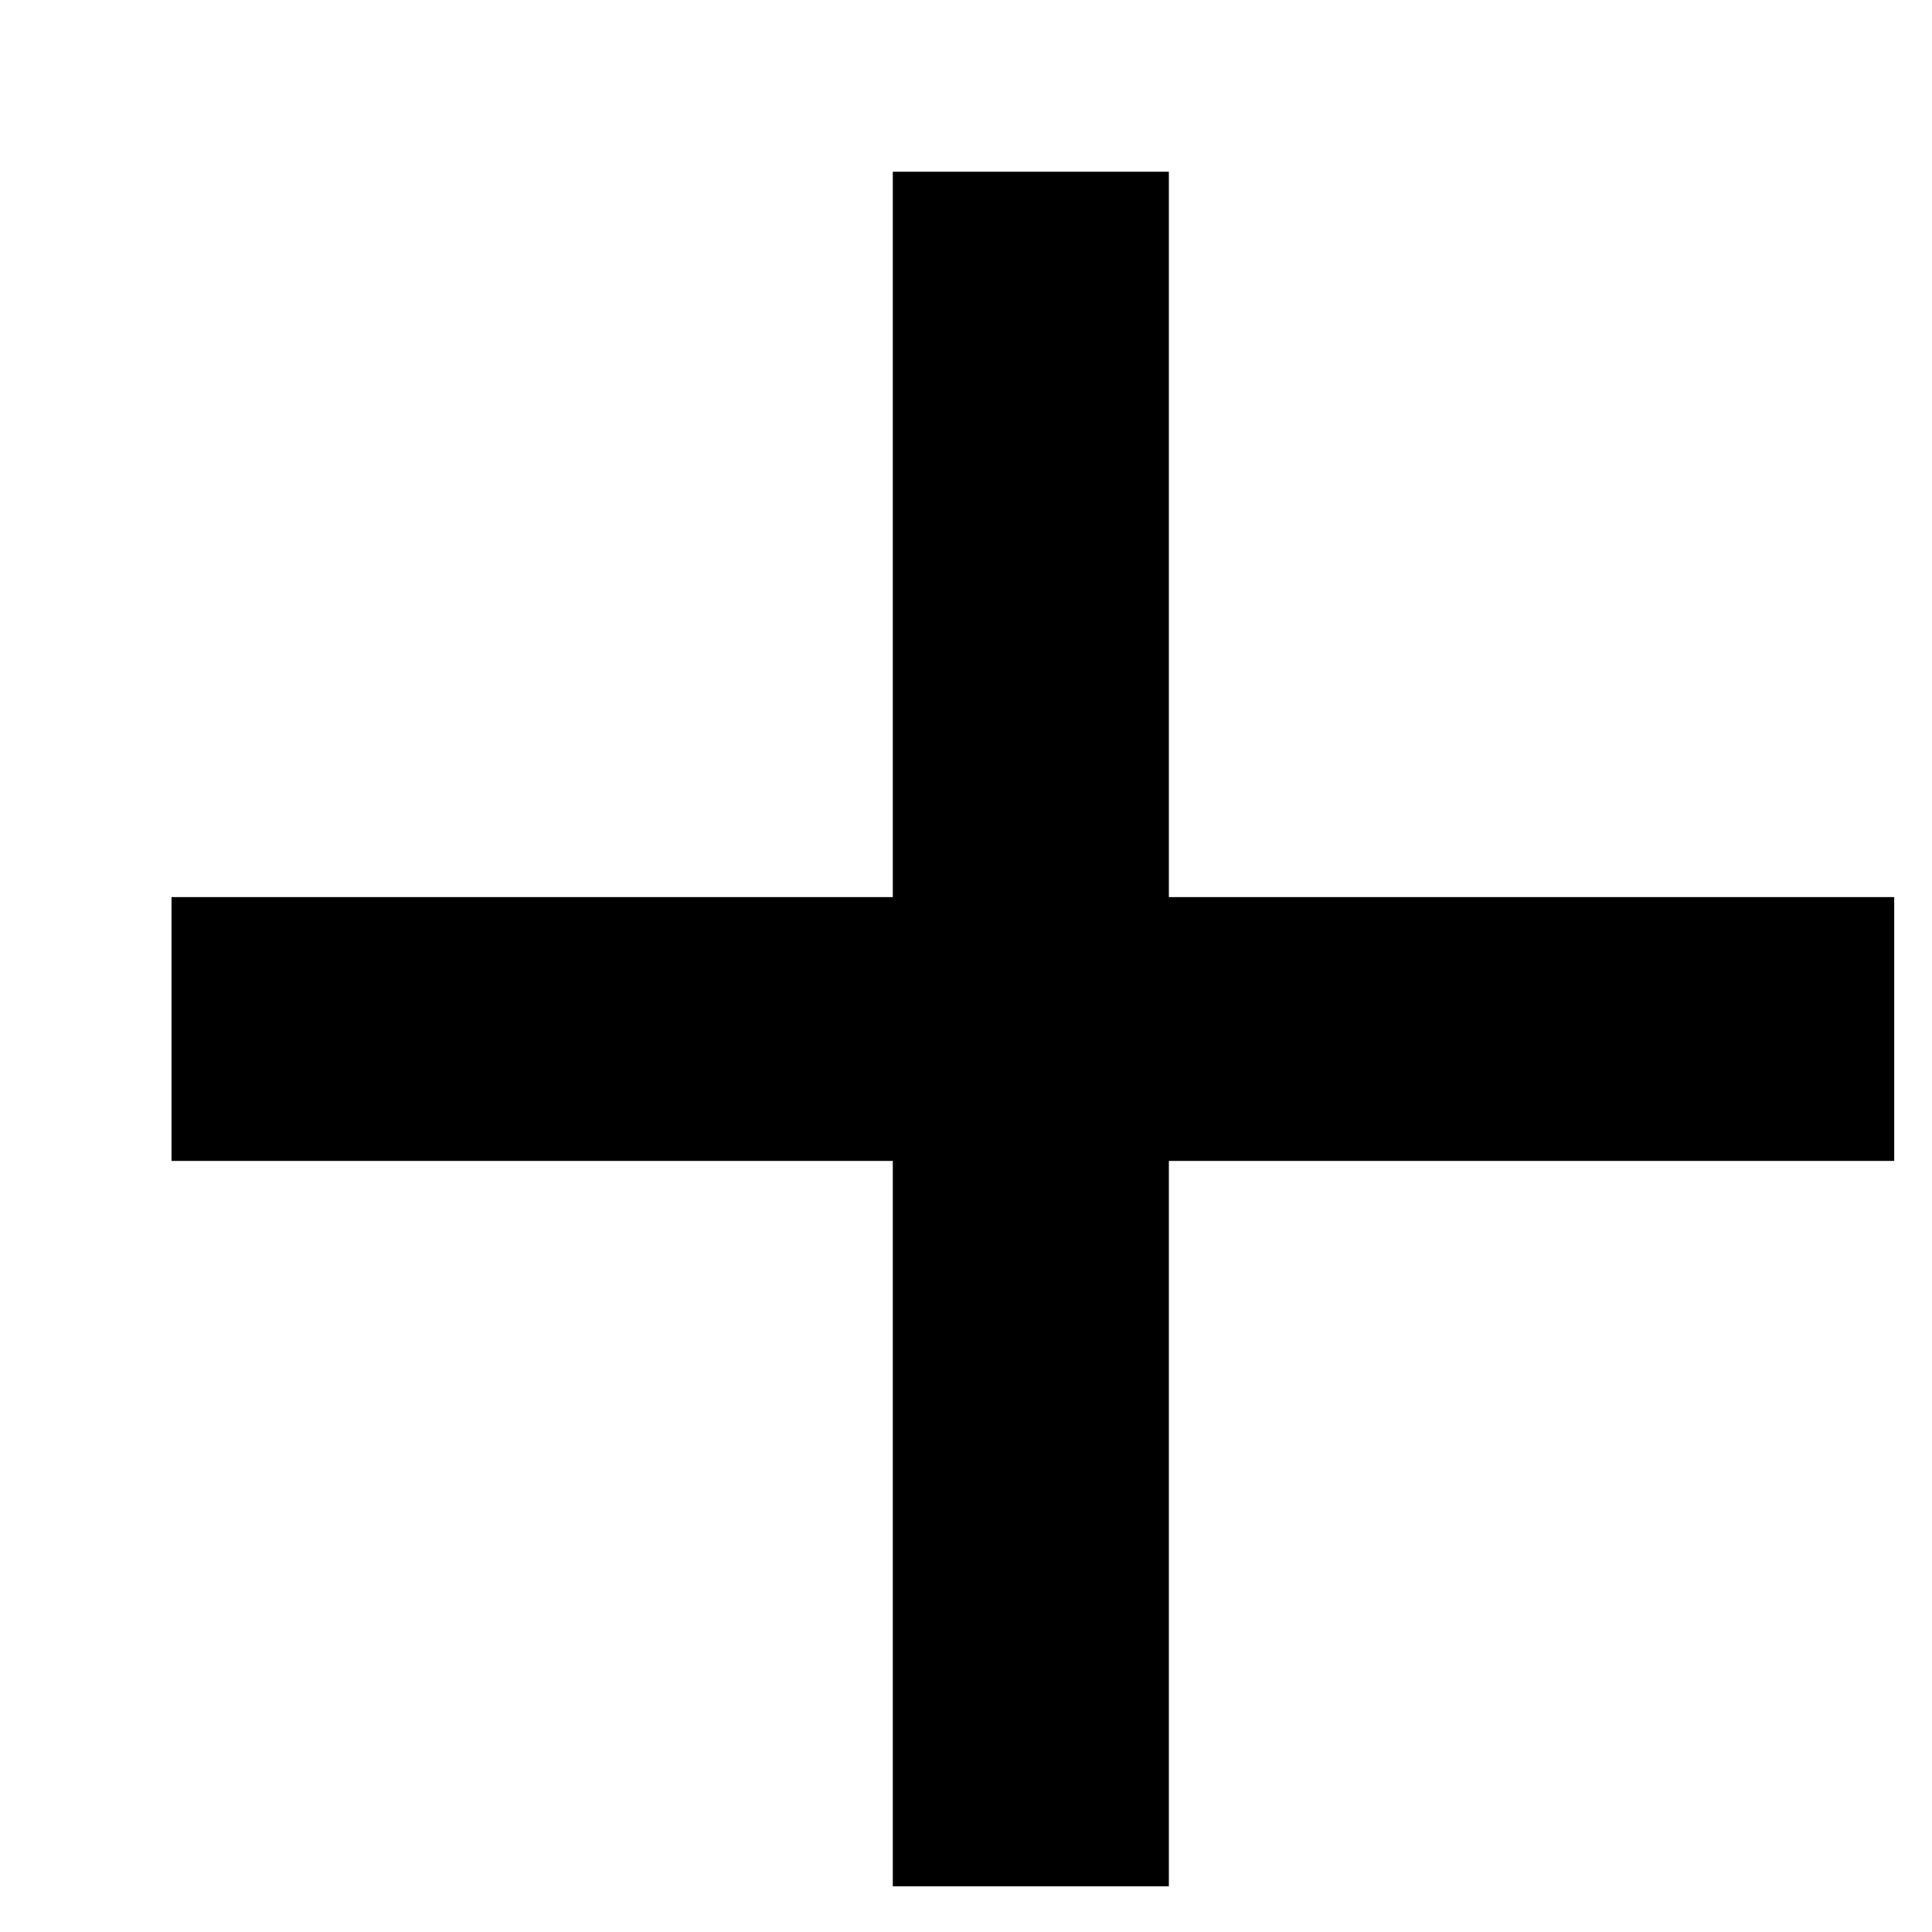 <svg width="9" height="9" viewBox="0 0 9 9" fill="none" xmlns="http://www.w3.org/2000/svg">
<path d="M4.159 5.408H0.799V4.179H4.159V0.8H5.445V4.179H8.824V5.408L5.445 5.408V8.787H4.159V5.408Z" fill="black"/>
</svg>
